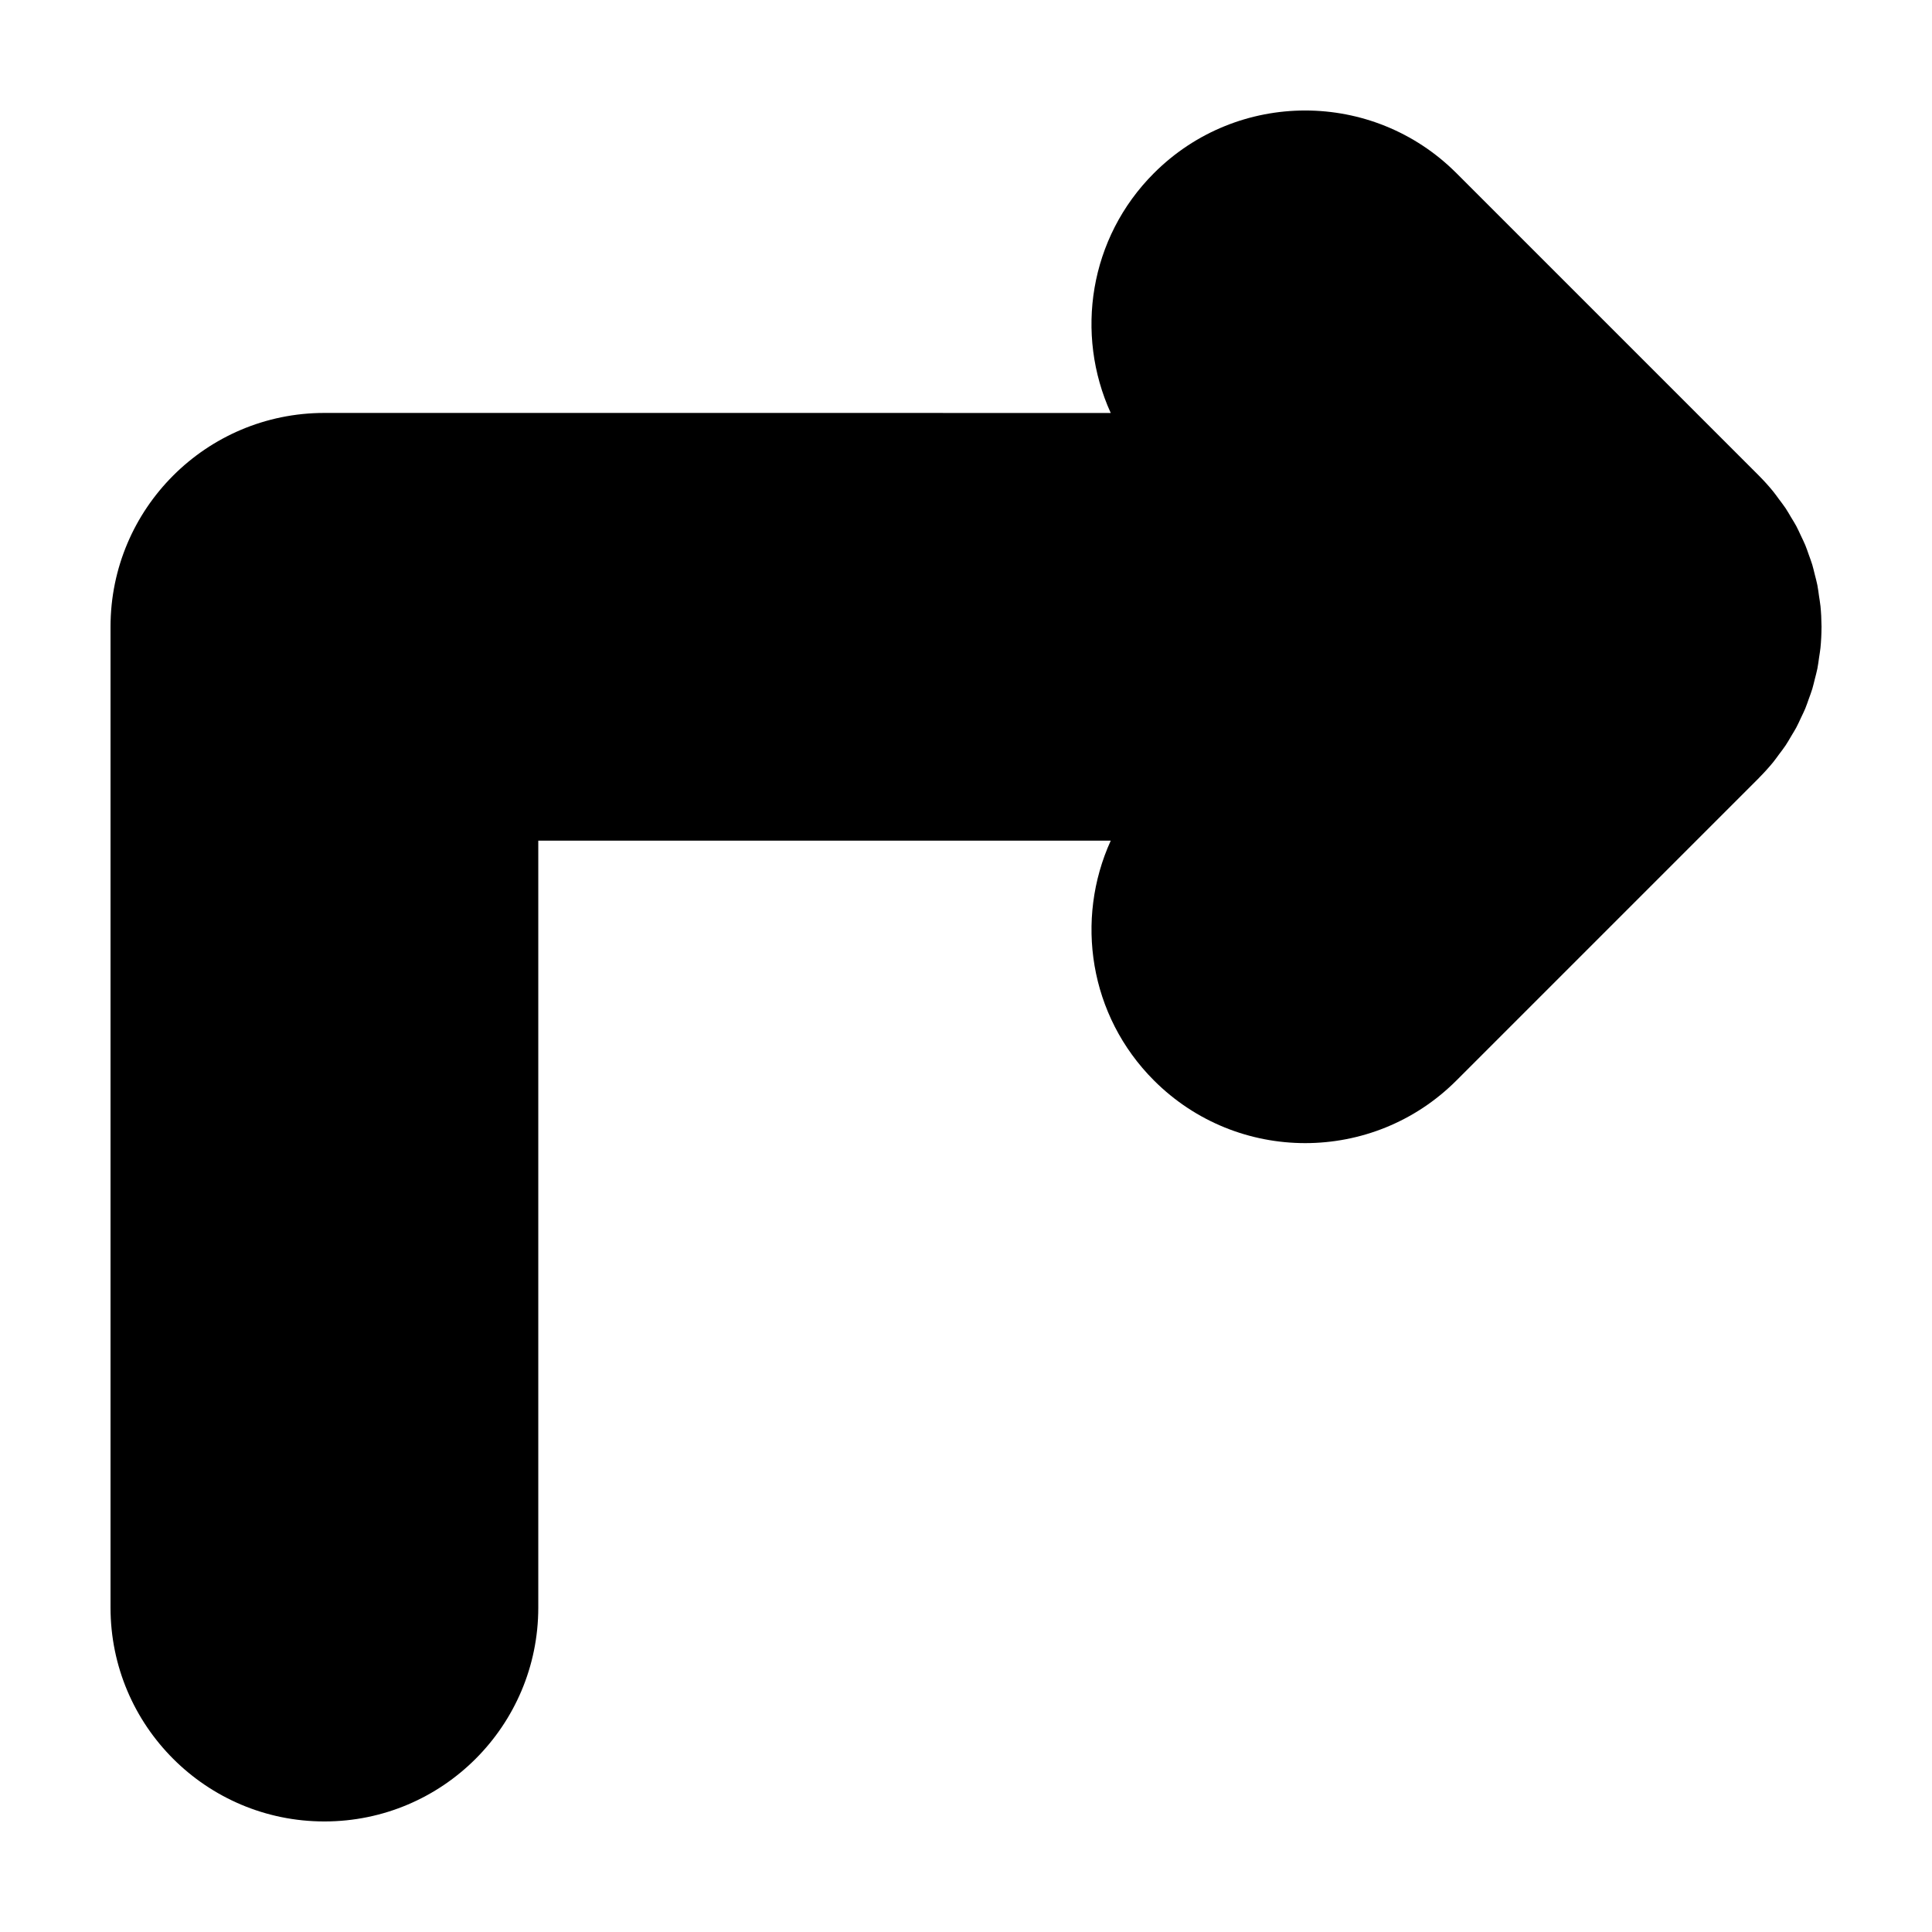 <?xml version="1.0" encoding="UTF-8"?>
<!-- Uploaded to: ICON Repo, www.iconrepo.com, Generator: ICON Repo Mixer Tools -->
<svg fill="#000000" width="800px" height="800px" version="1.1" viewBox="144 144 512 512" xmlns="http://www.w3.org/2000/svg">
 <path d="m626.43 304.53c-0.086-0.867-0.246-1.715-0.371-2.57-0.141-0.973-0.25-1.949-0.441-2.91-0.191-0.969-0.457-1.906-0.695-2.852-0.211-0.848-0.398-1.691-0.648-2.527-0.277-0.922-0.625-1.809-0.945-2.711-0.301-0.848-0.578-1.699-0.926-2.527-0.348-0.836-0.754-1.637-1.137-2.453-0.406-0.863-0.785-1.727-1.238-2.574-0.418-0.781-0.898-1.523-1.352-2.281-0.492-0.828-0.961-1.668-1.5-2.473-0.559-0.836-1.184-1.621-1.785-2.43-0.504-0.676-0.973-1.371-1.516-2.023-1.168-1.426-2.402-2.793-3.699-4.098-0.02-0.02-0.035-0.039-0.055-0.059l-80.156-80.156c-22.137-22.137-58.02-22.137-80.156 0-17.191 17.195-20.969 42.656-11.453 63.555l-208.39-0.008c-31.301 0-56.676 25.379-56.676 56.68v259.91c0 31.301 25.375 56.68 56.68 56.68 31.301 0 56.68-25.375 56.68-56.68v-203.24h151.71c-9.512 20.898-5.738 46.359 11.453 63.555 11.07 11.07 25.574 16.602 40.078 16.602 14.504 0 29.008-5.531 40.078-16.602l80.156-80.156c0.066-0.066 0.121-0.141 0.191-0.211 1.246-1.258 2.434-2.57 3.559-3.941 0.555-0.676 1.043-1.391 1.562-2.086 0.586-0.785 1.195-1.551 1.738-2.367 0.551-0.82 1.027-1.672 1.527-2.516 0.441-0.746 0.91-1.477 1.324-2.242 0.457-0.855 0.848-1.734 1.254-2.606 0.379-0.805 0.781-1.598 1.125-2.422 0.348-0.84 0.629-1.699 0.934-2.551 0.324-0.891 0.664-1.777 0.941-2.691 0.25-0.84 0.441-1.699 0.656-2.551 0.238-0.941 0.504-1.875 0.691-2.832 0.191-0.969 0.309-1.949 0.449-2.926 0.121-0.852 0.281-1.691 0.367-2.559 0.176-1.789 0.266-3.586 0.273-5.387 0-0.066 0.012-0.133 0.012-0.203s-0.012-0.133-0.012-0.203c-0.012-1.777-0.105-3.574-0.281-5.363z"/>
</svg>